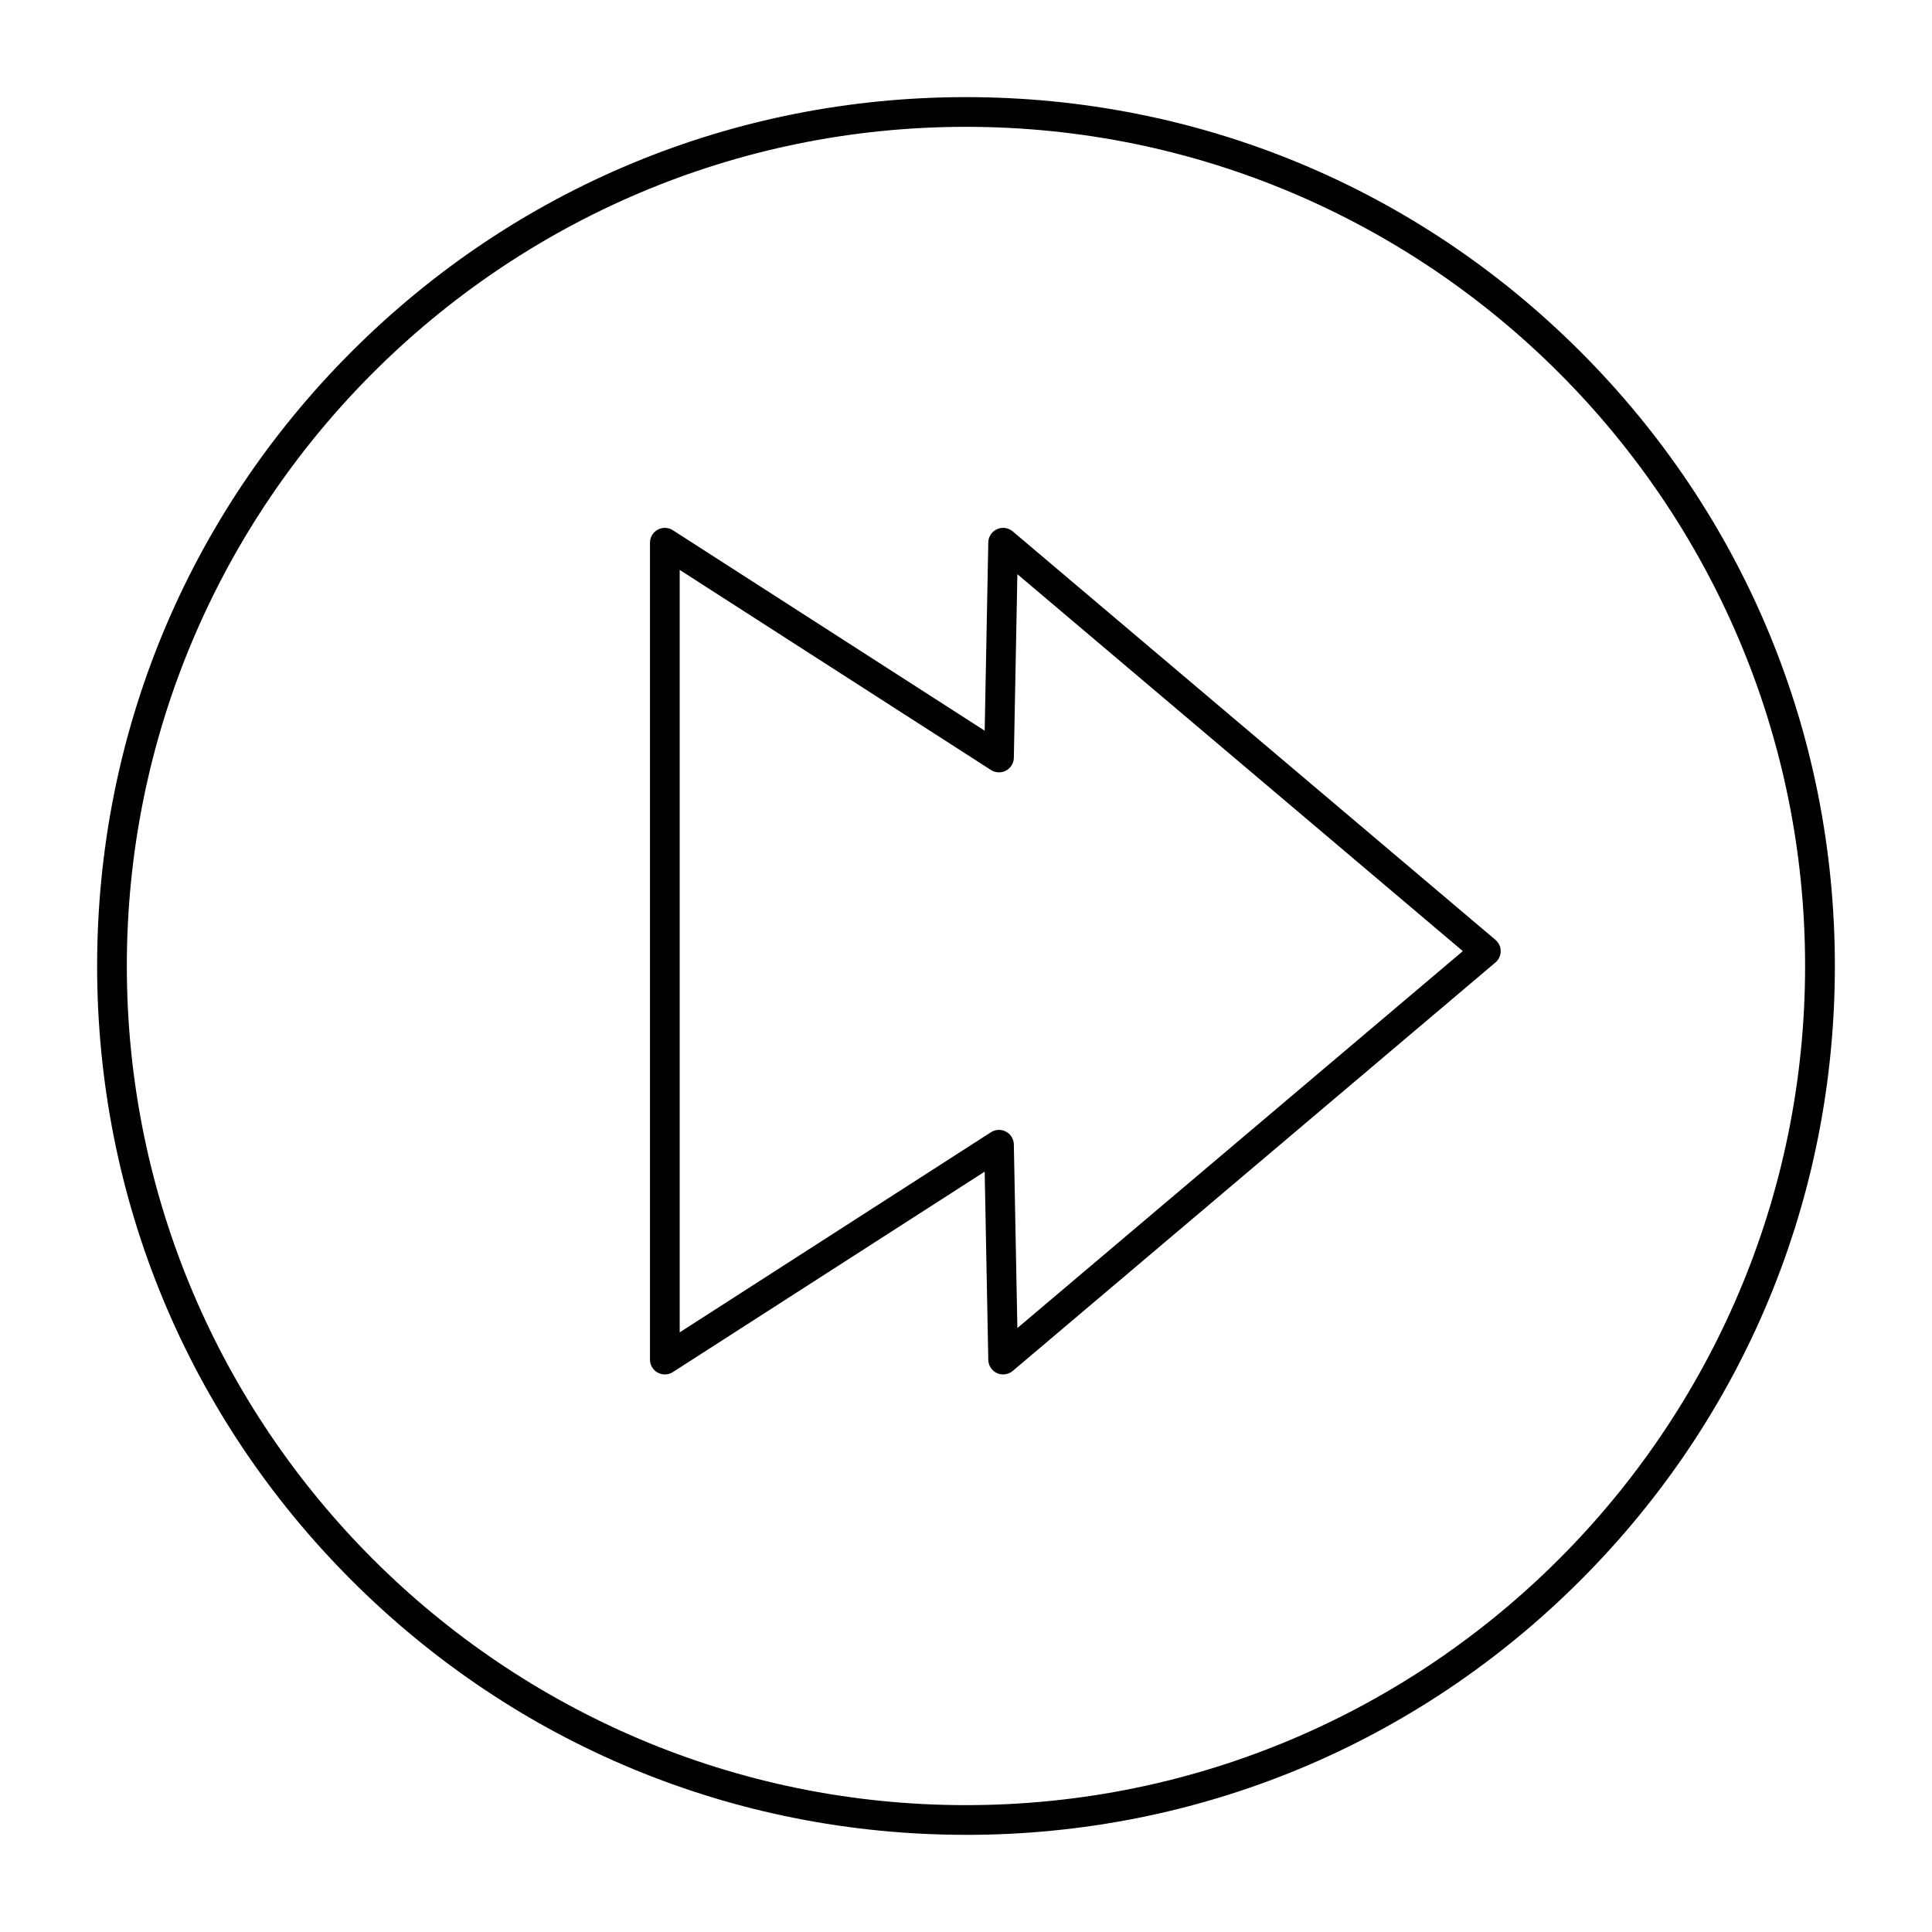 <?xml version="1.0" encoding="UTF-8"?>
<!-- The Best Svg Icon site in the world: iconSvg.co, Visit us! https://iconsvg.co -->
<svg fill="#000000" width="800px" height="800px" version="1.1" viewBox="144 144 512 512" xmlns="http://www.w3.org/2000/svg">
 <g>
  <path d="m400 630.25c-61.504 0-119.32-23.949-162.82-67.441-43.492-43.484-67.441-101.31-67.441-162.81s23.949-119.32 67.441-162.82c43.488-43.492 101.31-67.441 162.82-67.441s119.33 23.949 162.82 67.441c43.488 43.488 67.438 101.31 67.438 162.82s-23.949 119.33-67.441 162.82c-43.488 43.488-101.31 67.438-162.81 67.438zm0-452.64c-122.62 0-222.39 99.762-222.39 222.39s99.762 222.38 222.38 222.38c122.62 0 222.38-99.762 222.38-222.38 0.004-122.62-99.758-222.39-222.38-222.39z"/>
  <path d="m409.84 508.24c-0.551 0-1.102-0.113-1.621-0.348-1.383-0.625-2.281-1.988-2.312-3.508l-0.957-49.887-82.633 53.121c-1.211 0.781-2.75 0.836-4.016 0.145-1.266-0.691-2.051-2.016-2.051-3.457v-216.48c0-1.441 0.785-2.766 2.051-3.453 1.266-0.691 2.805-0.637 4.016 0.145l82.633 53.121 0.957-49.887c0.027-1.52 0.93-2.887 2.312-3.512 1.387-0.625 3.008-0.398 4.164 0.582l127.92 108.24c0.883 0.746 1.395 1.848 1.395 3.004s-0.508 2.258-1.395 3.004l-127.92 108.24c-0.723 0.613-1.625 0.93-2.543 0.93zm-85.715-213.21v202.06l82.492-53.035c1.203-0.77 2.727-0.832 3.981-0.16 1.258 0.672 2.055 1.973 2.082 3.394l0.934 48.656 118.05-99.887-118.05-99.891-0.934 48.656c-0.027 1.426-0.824 2.727-2.082 3.398-1.254 0.672-2.777 0.609-3.981-0.164z"/>
 </g>
</svg>